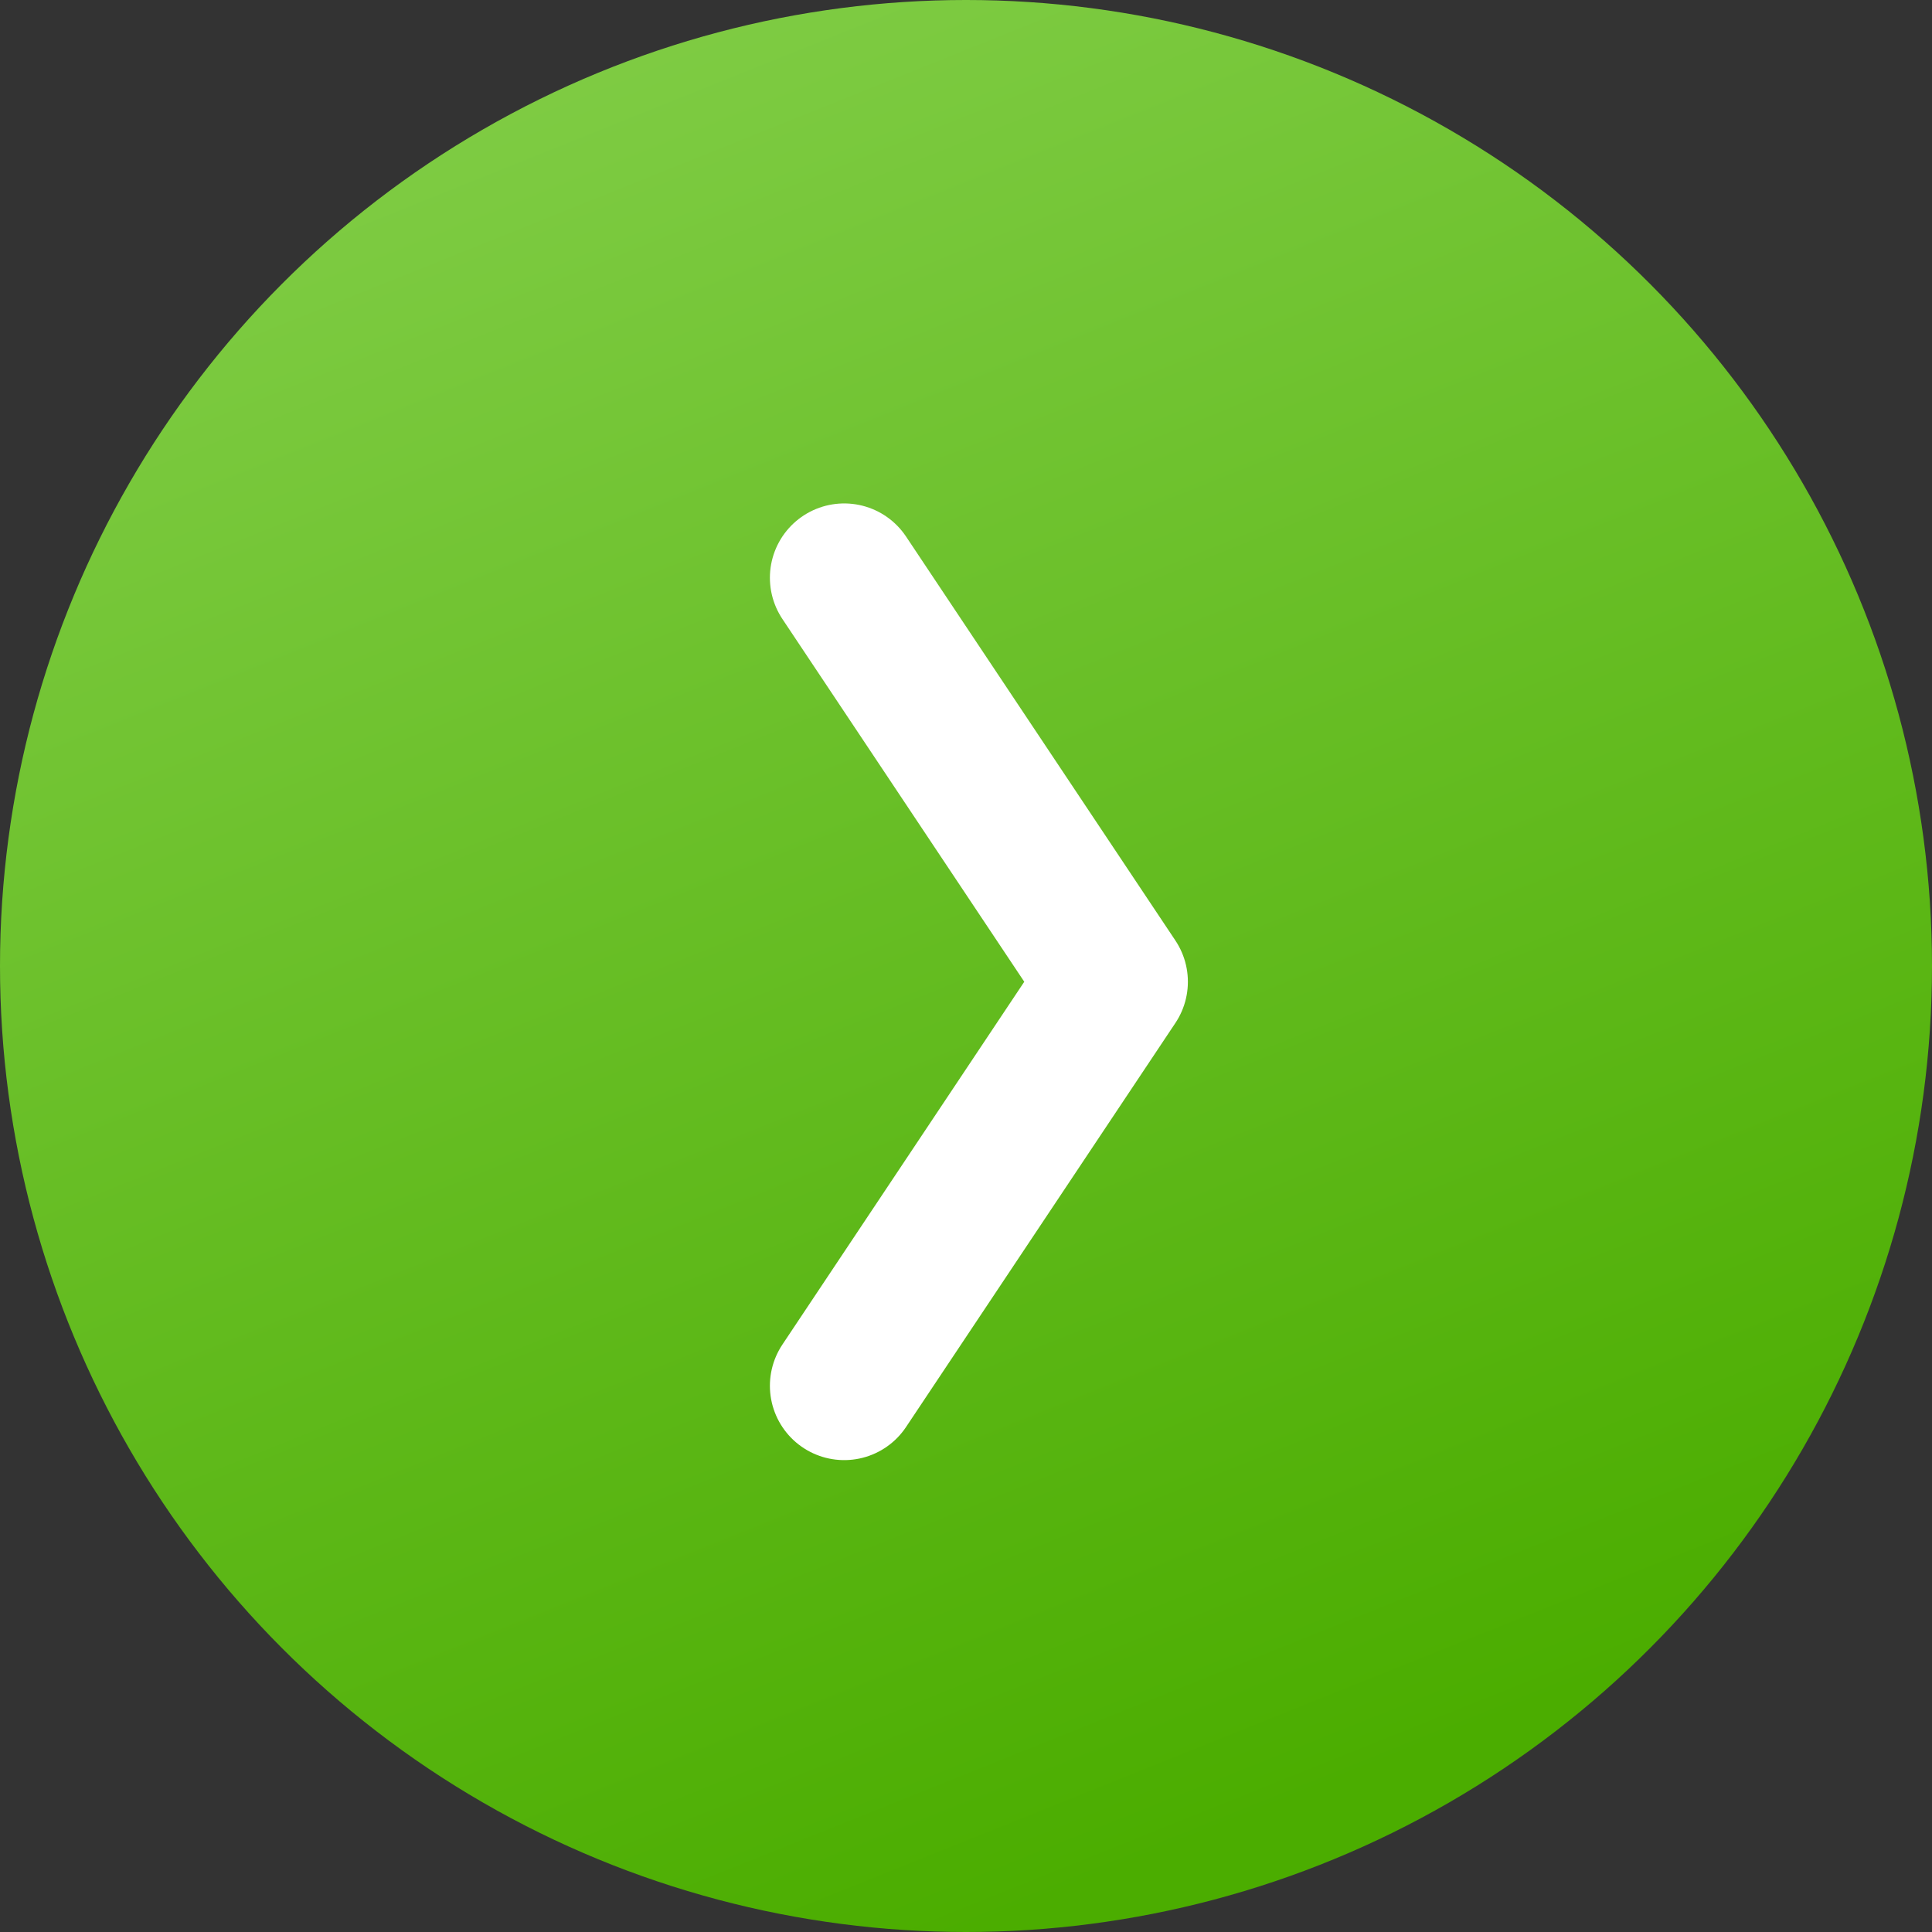 <svg id="sipkaAP" xmlns="http://www.w3.org/2000/svg" xmlns:xlink="http://www.w3.org/1999/xlink" width="52" height="52" viewBox="0 0 52 52">
  <rect x="0" y="0" width="52" height="52" fill="#333333" stroke="none"/>
  <defs>
    <linearGradient id="linear-gradient" x1="0.135" y1="0.091" x2="0.5" y2="1" gradientUnits="objectBoundingBox">
      <stop offset="0" stop-color="#7fcc44"/>
      <stop offset="1" stop-color="#4bad00"/>
    </linearGradient>
  </defs>
  <circle id="Ellipse_9" data-name="Ellipse 9" cx="26" cy="26" r="26" fill="url(#linear-gradient)"/>
  <g id="ctrl-left" transform="translate(22.722 15.55)">
    <path id="Path_246" data-name="Path 246" d="M17,3l7.25,10.874L17,24.749" transform="translate(-17 -3)" fill="none" stroke="#fff" stroke-linecap="round" stroke-linejoin="round" stroke-width="4"/>
  </g>
</svg>
